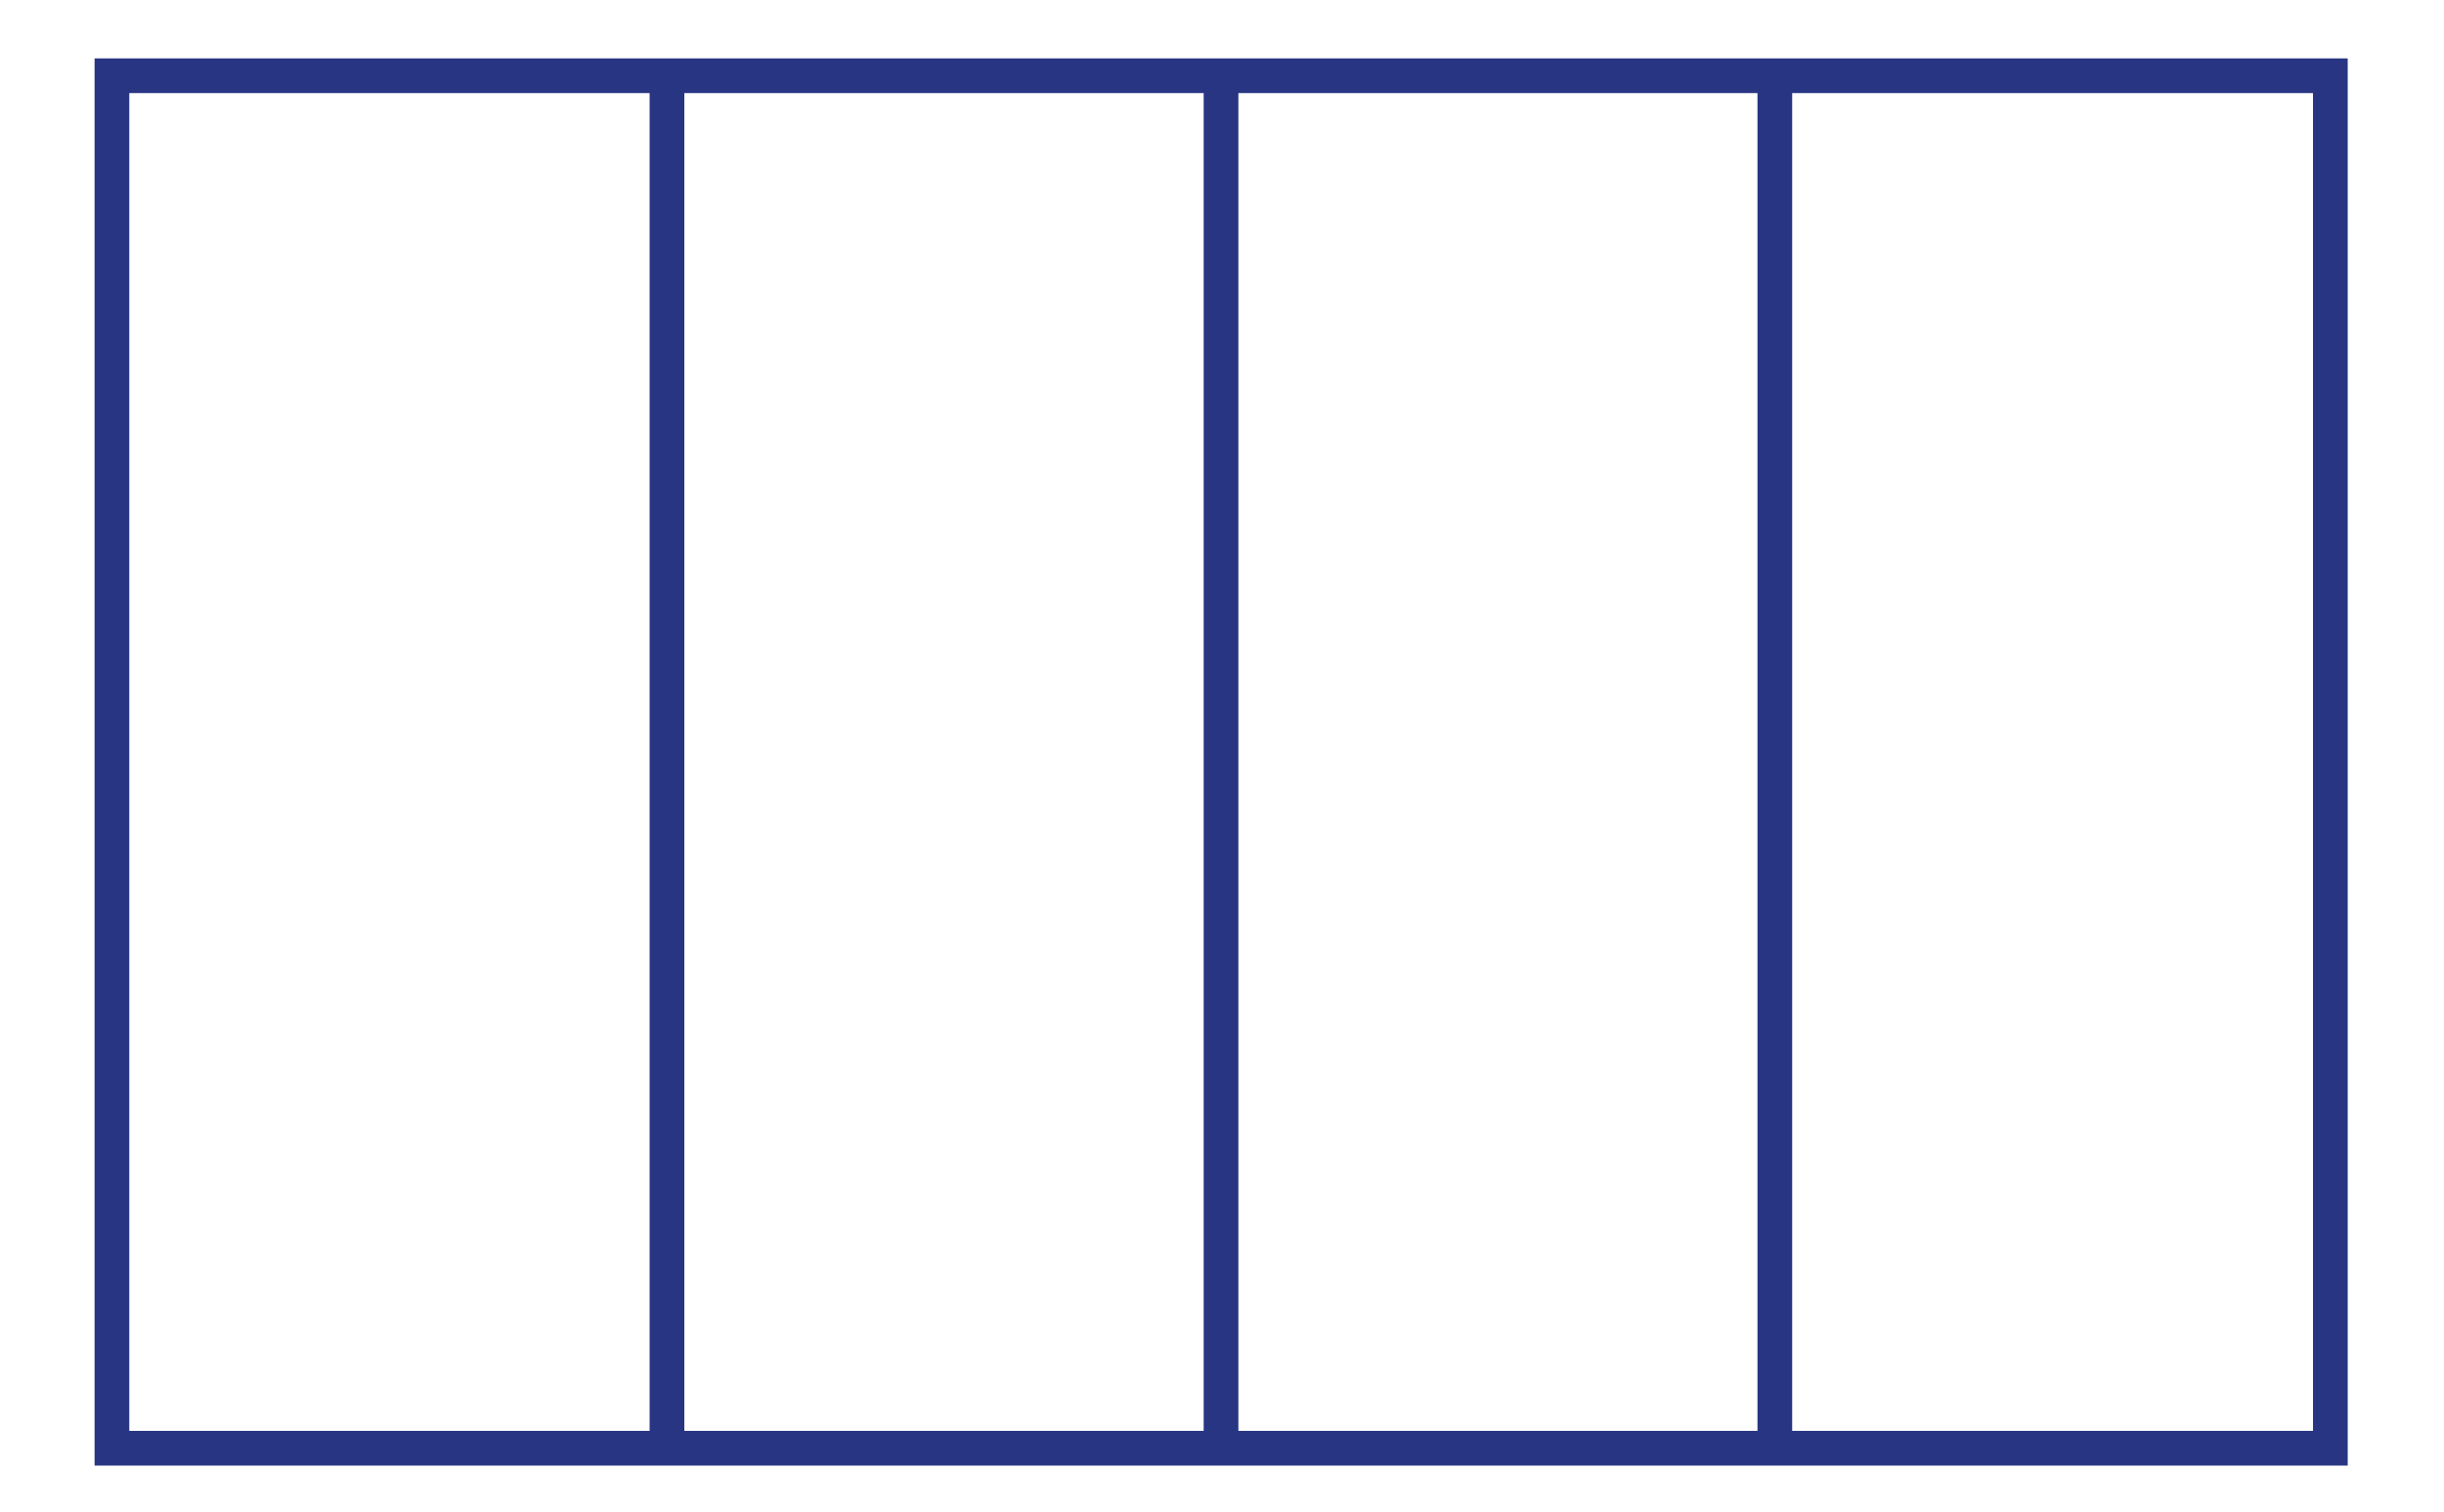 <?xml version="1.0" encoding="UTF-8"?> <svg xmlns="http://www.w3.org/2000/svg" id="uuid-35d23839-f99a-4230-b0d1-0f50e355b1b1" viewBox="0 0 100 61.89"><defs><style>.uuid-145ca27f-a6f1-4049-9d46-05477d5b2393{fill:none;stroke:#283583;stroke-miterlimit:10;stroke-width:1.42px;}</style></defs><rect class="uuid-145ca27f-a6f1-4049-9d46-05477d5b2393" x="4.58" y="3.1" width="90.77" height="56.17"></rect><line class="uuid-145ca27f-a6f1-4049-9d46-05477d5b2393" x1="27.29" y1="3.04" x2="27.29" y2="59.26"></line><line class="uuid-145ca27f-a6f1-4049-9d46-05477d5b2393" x1="49.96" y1="3.04" x2="49.96" y2="59.26"></line><line class="uuid-145ca27f-a6f1-4049-9d46-05477d5b2393" x1="72.62" y1="3.04" x2="72.62" y2="59.26"></line></svg> 